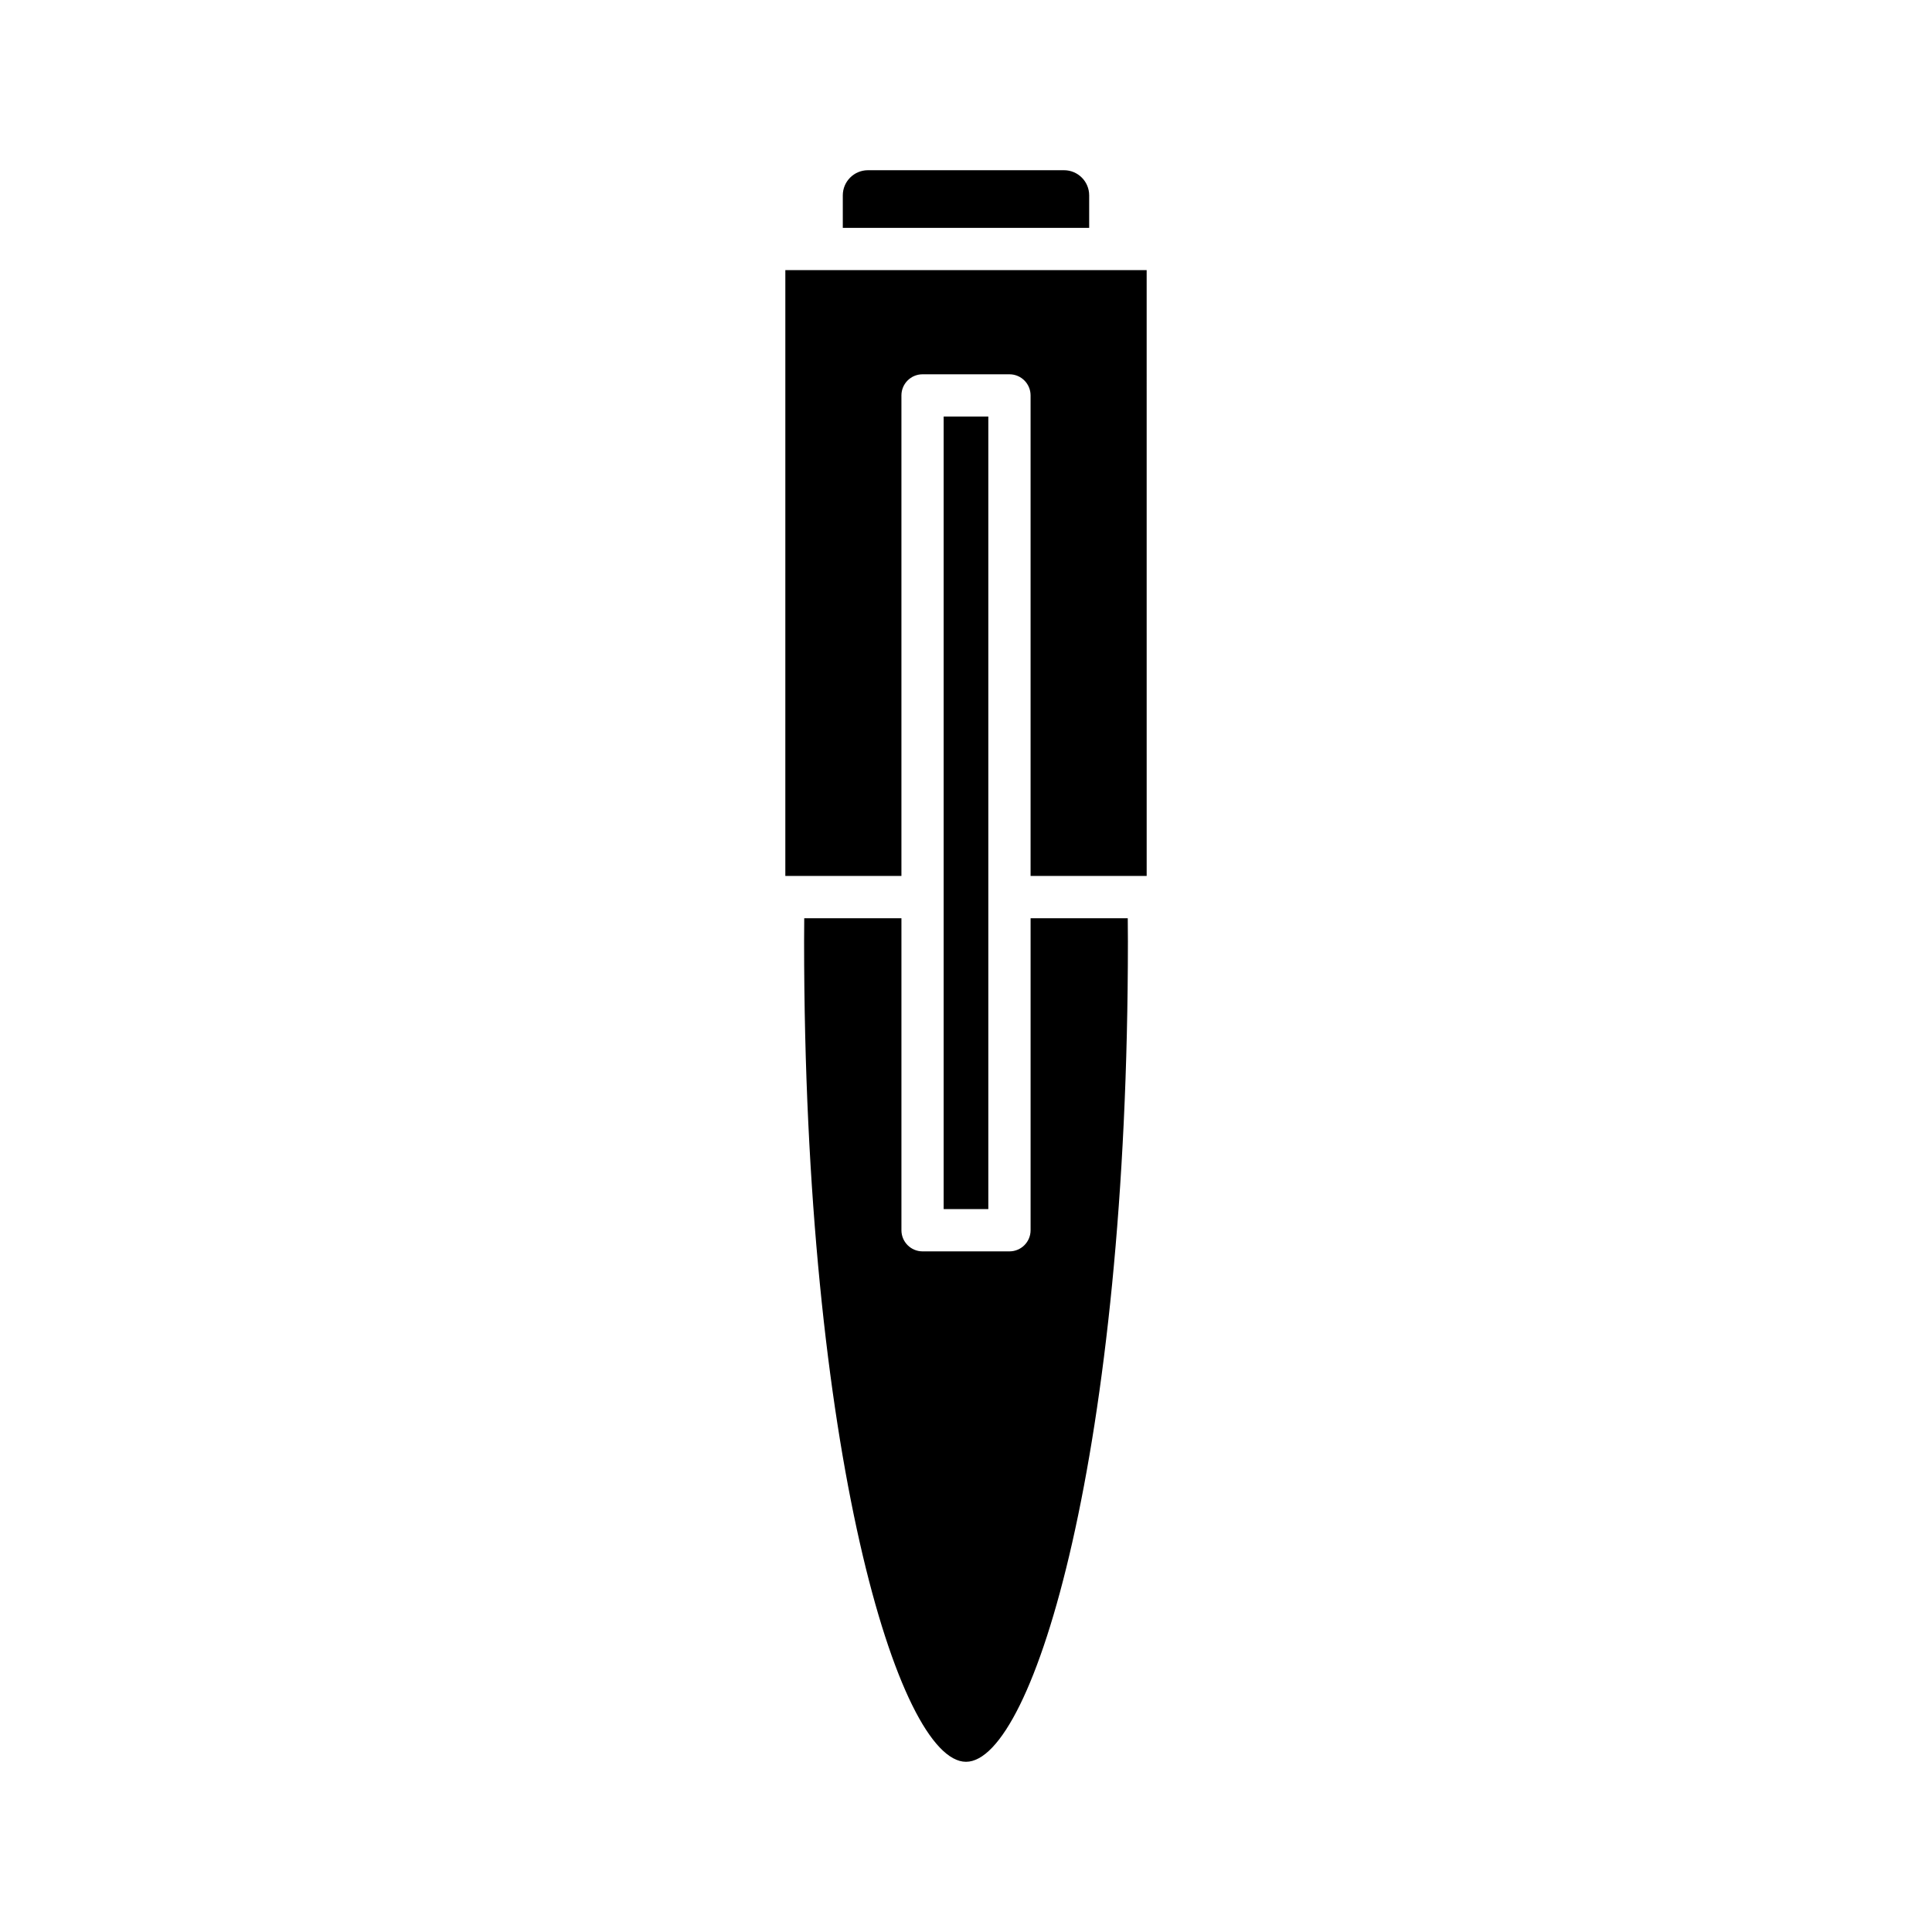 <?xml version="1.0" encoding="UTF-8"?>
<!-- Uploaded to: SVG Repo, www.svgrepo.com, Generator: SVG Repo Mixer Tools -->
<svg fill="#000000" width="800px" height="800px" version="1.1" viewBox="144 144 512 512" xmlns="http://www.w3.org/2000/svg">
 <g>
  <path d="m442.87 387.34h-25.754v82.688c0 3.09-2.508 5.598-5.598 5.598h-23.031c-3.09 0-5.598-2.508-5.598-5.598v-82.688h-25.758c-0.012 2.059-0.035 4.109-0.035 6.184 0 134.67 24.988 217.37 42.906 217.37s42.906-82.695 42.906-217.37c-0.004-2.074-0.027-4.121-0.039-6.184z"/>
  <path d="m394.08 254.39h11.836v210.03h-11.836z"/>
  <path d="m374.01 189.11c-3.672 0-6.66 2.988-6.66 6.66v8.625h65.293v-8.625c0-3.672-2.988-6.66-6.66-6.66z"/>
  <path d="m352.12 376.14h30.766v-127.35c0-3.09 2.508-5.598 5.598-5.598h23.031c3.09 0 5.598 2.508 5.598 5.598v127.35h30.766l-0.004-160.55h-95.754z"/>
 </g>
</svg>